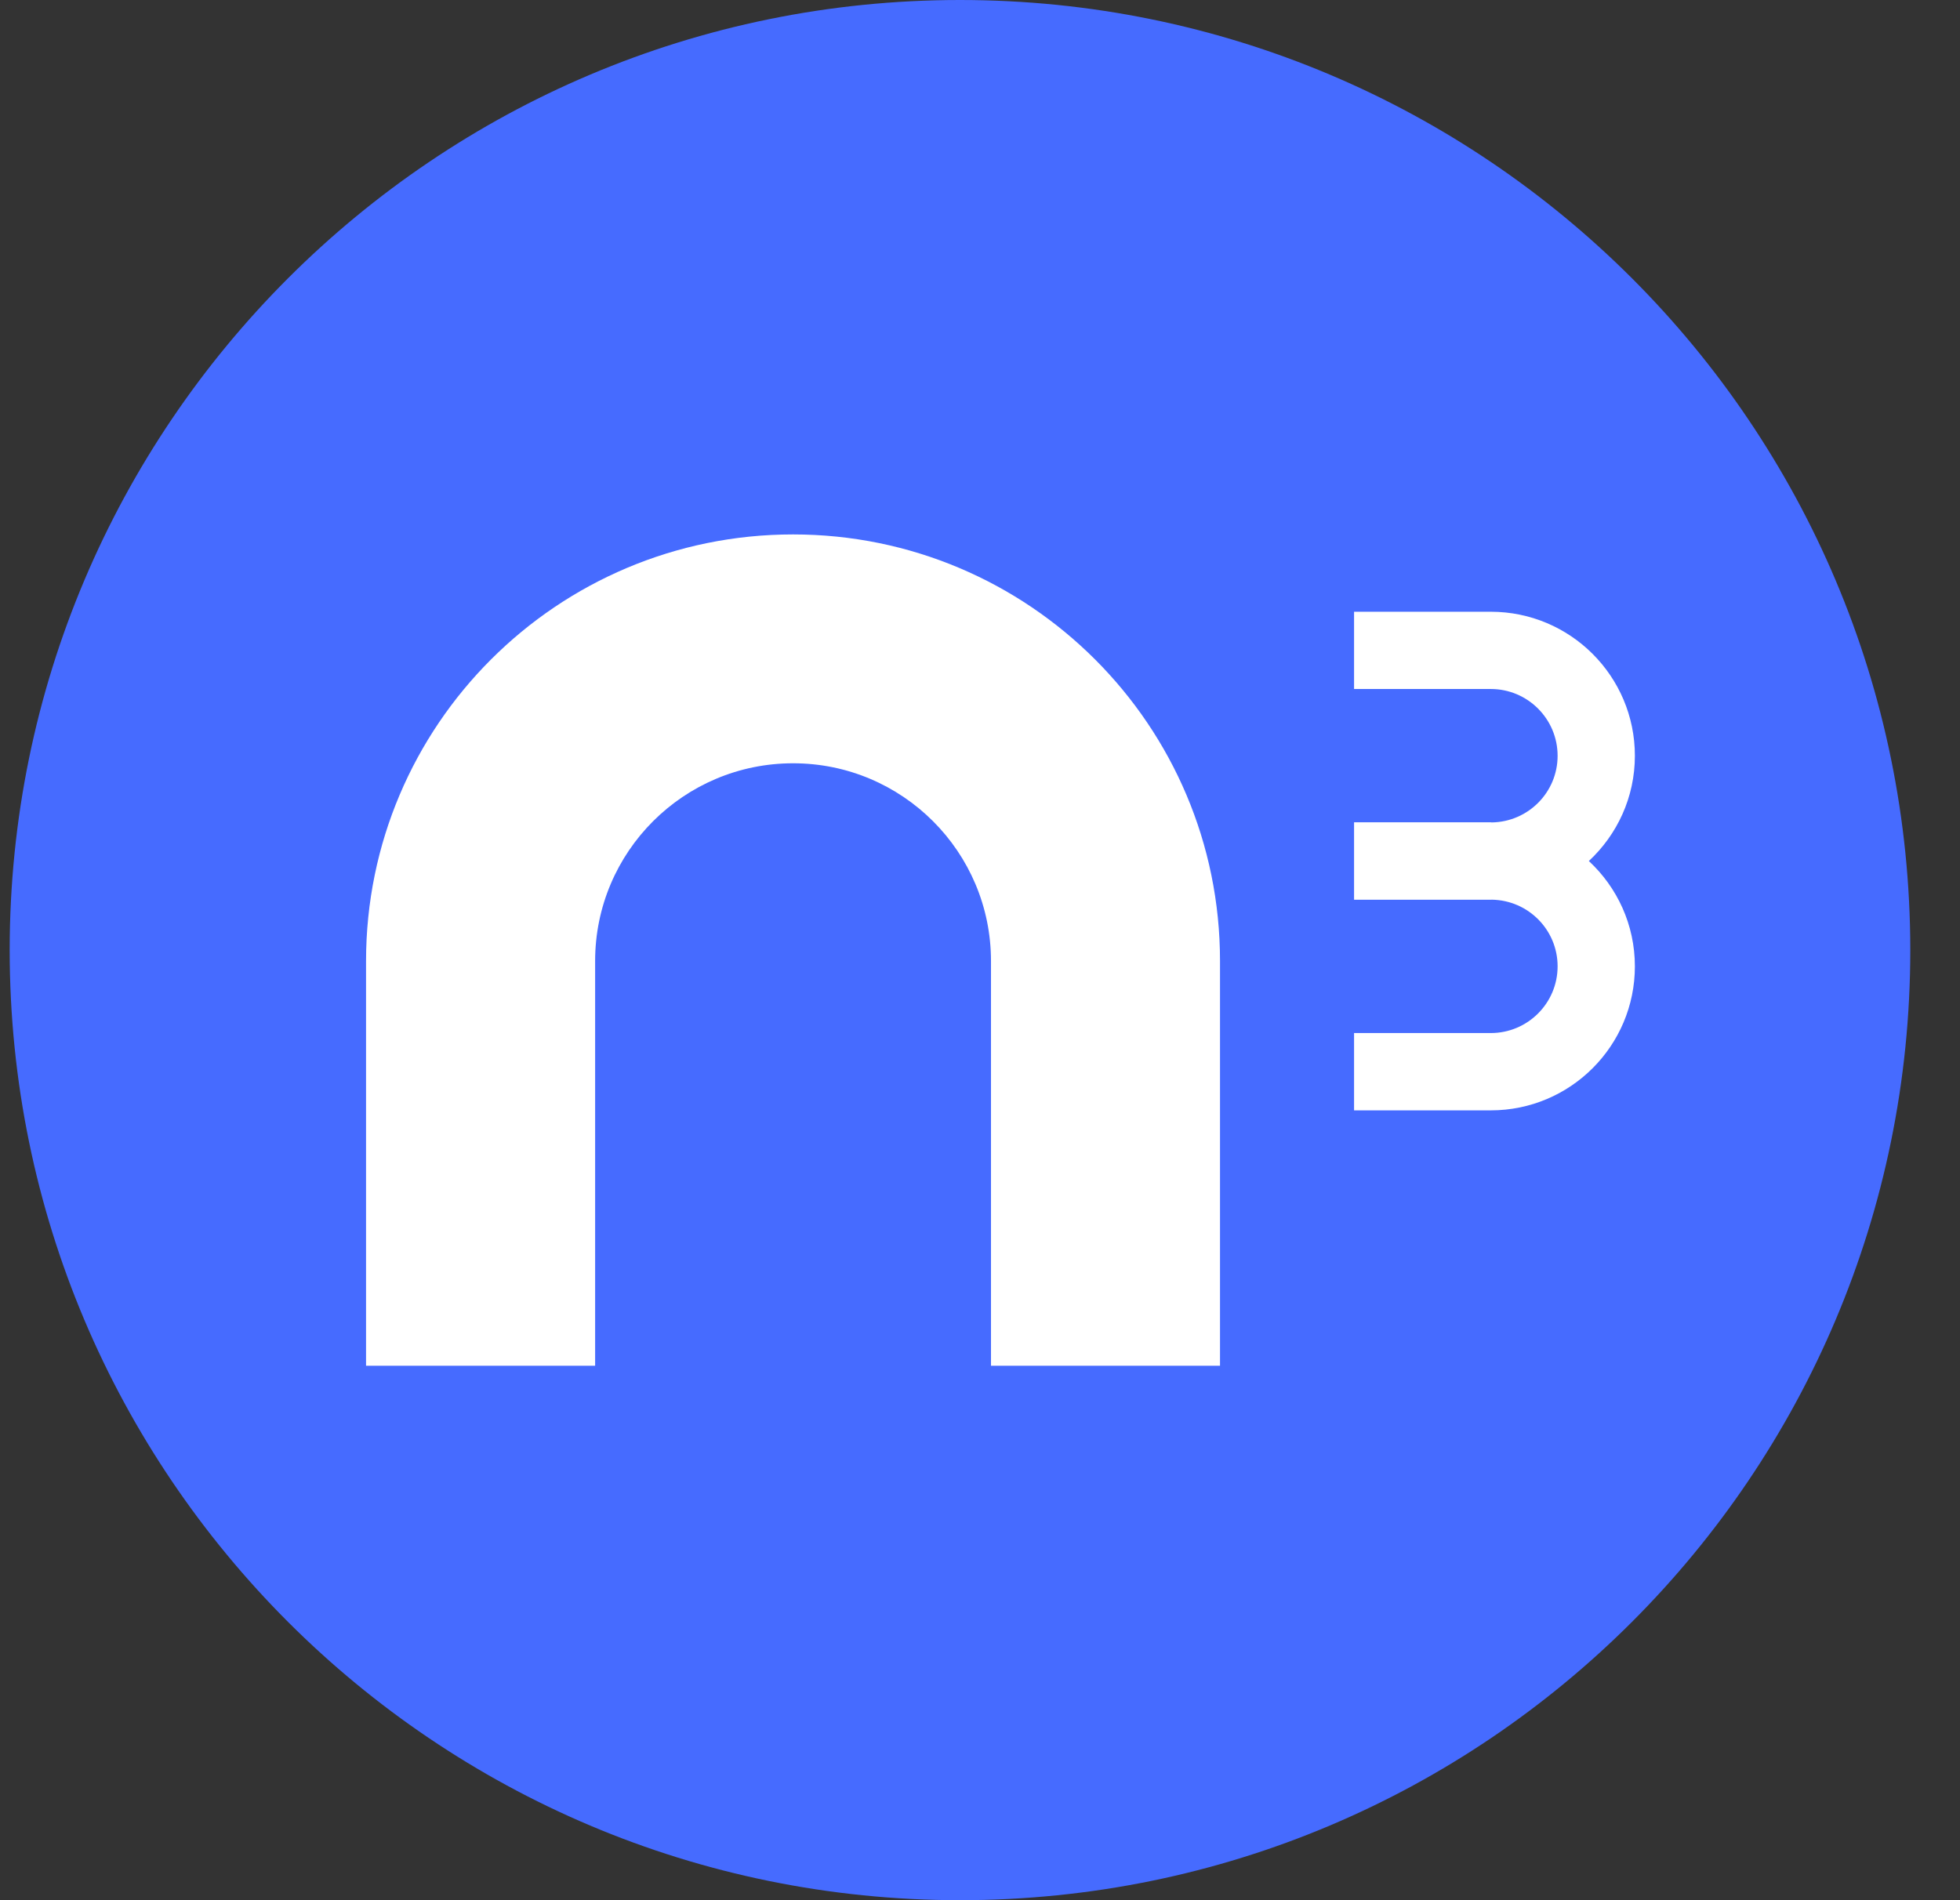<?xml version="1.0" encoding="UTF-8"?> <svg xmlns="http://www.w3.org/2000/svg" width="33" height="32" viewBox="0 0 33 32" fill="none"><rect x="0" y="0" width="33" height="32" fill="#333333" stroke="none"/><path d="M0.163 16C0.163 7.163 7.327 0 16.163 0C25 0 32.163 7.163 32.163 16C32.163 24.837 25 32 16.163 32C7.327 32 0.163 24.837 0.163 16Z" fill="#466BFF"></path><path d="M16.691 23H20.541V16.184C20.542 12.216 17.323 9 13.353 9C9.382 9 6.163 12.216 6.163 16.184V23H6.17H10.02V16.184C10.02 14.345 11.512 12.854 13.353 12.854C15.193 12.854 16.685 14.345 16.685 16.184V23H16.691ZM26.751 14.5C27.227 14.057 27.526 13.428 27.526 12.727C27.526 11.388 26.439 10.302 25.1 10.302H22.798V10.305V11.603H25.1C25.721 11.603 26.225 12.107 26.225 12.728C26.225 13.342 25.731 13.84 25.118 13.85C25.112 13.85 25.106 13.848 25.1 13.848H22.798V13.851V13.851V13.854V15.15V15.152H25.1C25.106 15.152 25.112 15.152 25.118 15.151C25.731 15.161 26.225 15.659 26.225 16.273C26.225 16.894 25.721 17.397 25.1 17.397H22.798V17.4V18.699H25.1C26.439 18.699 27.526 17.613 27.526 16.274C27.526 15.572 27.227 14.942 26.751 14.5Z" fill="white"></path></svg> 